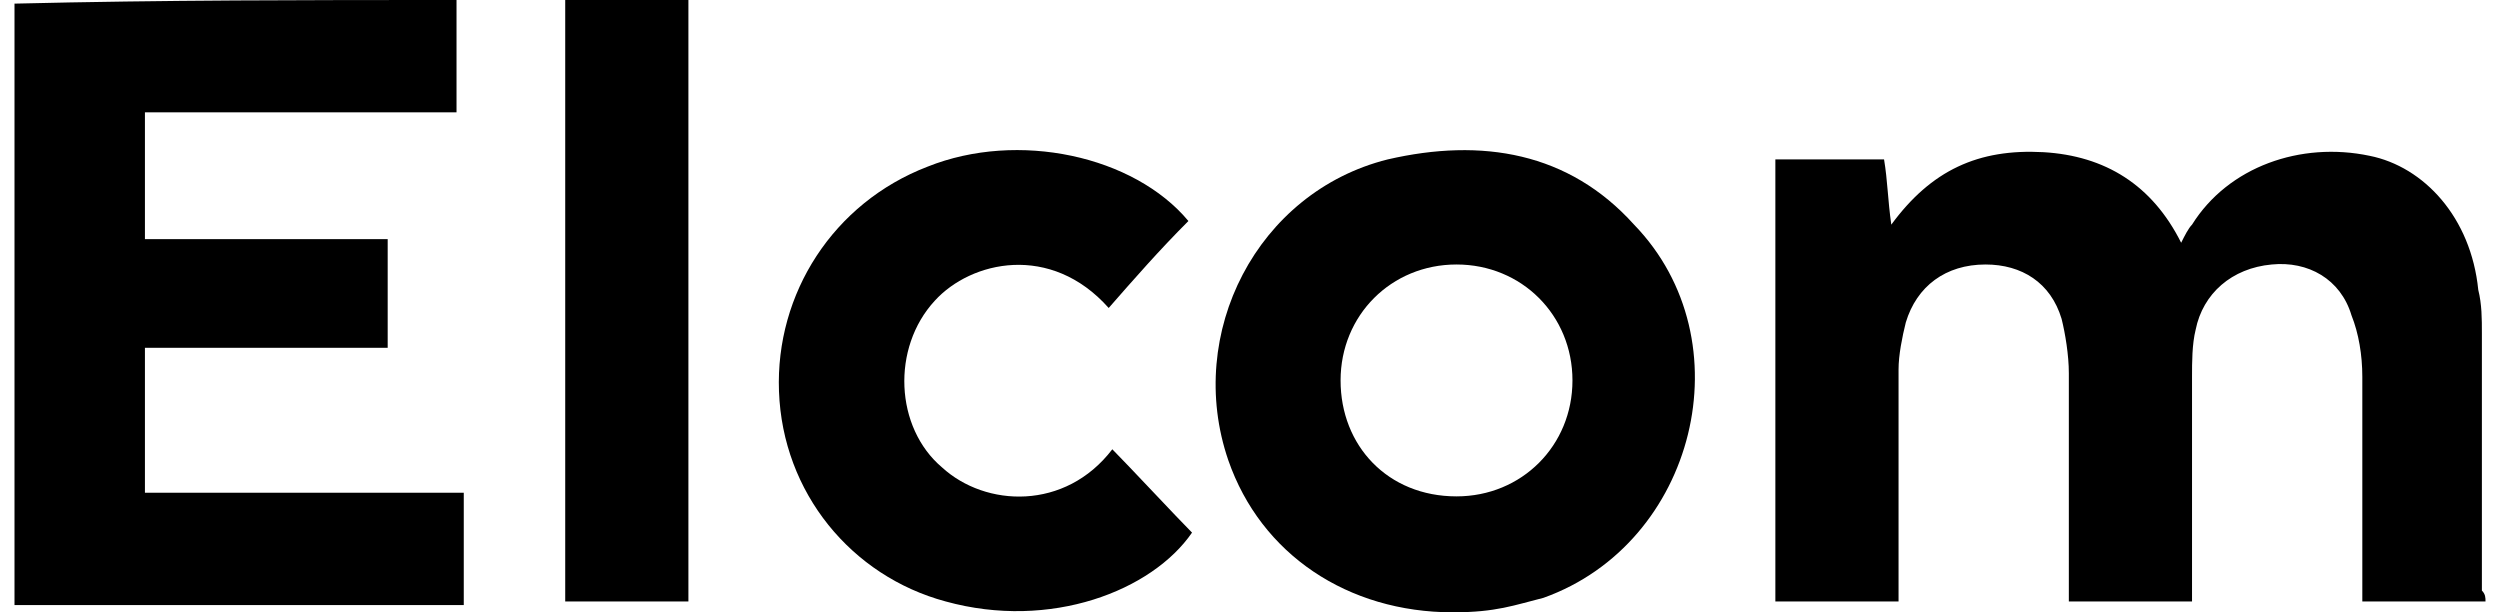 <?xml version="1.0" encoding="UTF-8"?> <!-- Generator: Adobe Illustrator 25.1.0, SVG Export Plug-In . SVG Version: 6.00 Build 0) --> <svg xmlns="http://www.w3.org/2000/svg" xmlns:xlink="http://www.w3.org/1999/xlink" id="Layer_1" x="0px" y="0px" width="69px" height="16.9px" viewBox="0 0 69 16.9" xml:space="preserve"> <g id="XMLID_25_"> <path id="XMLID_32_" d="M68.6,16.6c-1.2,0-2.3,0-3.4,0c0-0.2,0-0.4,0-0.5c0-1.9,0-3.8,0-5.7c0-0.6-0.1-1.2-0.3-1.7 c-0.3-1-1.2-1.5-2.2-1.4c-1.1,0.1-1.9,0.8-2.1,1.8c-0.1,0.4-0.1,0.9-0.1,1.3c0,1.9,0,3.8,0,5.7c0,0.2,0,0.3,0,0.5 c-1.2,0-2.3,0-3.4,0c0-0.1,0-0.3,0-0.4c0-2,0-3.9,0-5.9c0-0.5-0.1-1.1-0.2-1.5c-0.3-1-1.1-1.5-2.1-1.5c-1.1,0-1.9,0.6-2.2,1.6 c-0.1,0.4-0.2,0.9-0.2,1.3c0,2,0,3.9,0,5.9c0,0.2,0,0.3,0,0.5c-1.1,0-2.3,0-3.4,0c0-4.1,0-8.1,0-12.2c1,0,2,0,3,0 c0.1,0.6,0.1,1.1,0.2,1.8c1.1-1.5,2.4-2.1,4.2-2c1.7,0.1,3,0.9,3.8,2.5c0.1-0.2,0.2-0.4,0.3-0.5c1-1.6,3-2.3,4.9-1.9 C66.9,4.6,68.2,6,68.4,8c0.1,0.4,0.1,0.8,0.1,1.2c0,2.4,0,4.8,0,7.1C68.6,16.4,68.6,16.5,68.6,16.6z"></path> <path id="XMLID_31_" d="M12.6,0c0,1,0,2.1,0,3.1c-2.8,0-5.7,0-8.6,0c0,1.2,0,2.3,0,3.5c2.4,0,4.2,0,6.7,0c0,1,0,2,0,3 c-2.4,0-4.2,0-6.7,0c0,1.3,0,2.6,0,4c2.9,0,5.9,0,8.8,0c0,1.1,0,2.1,0,3.1c-4.1,0-8.3,0-12.4,0c0-5.5,0-11,0-16.6 C4.5,0,8.5,0,12.6,0z"></path> <path id="XMLID_28_" d="M40.1,16.9c-2.9,0-5.3-1.6-6.2-4.2c-1.2-3.5,0.8-7.4,4.4-8.3c2.6-0.6,5-0.2,6.8,1.8 c3.1,3.2,1.7,8.8-2.5,10.3C41.8,16.7,41.3,16.9,40.1,16.9L40.1,16.9z M40.2,13.7c1.8,0,3.2-1.4,3.2-3.2c0-1.8-1.4-3.2-3.2-3.2 c-1.8,0-3.2,1.4-3.2,3.2C37,12.3,38.3,13.7,40.2,13.7z"></path> <path id="XMLID_27_" d="M32.8,6.1c-0.8,0.8-1.5,1.6-2.2,2.4c-1.6-1.8-3.8-1.3-4.8-0.2c-1.2,1.3-1.1,3.5,0.2,4.6 c1.2,1.1,3.4,1.2,4.7-0.5c0.4,0.4,1.8,1.9,2.2,2.3c-1.1,1.6-3.9,2.7-6.8,1.9c-2.6-0.7-4.5-3-4.6-5.8c-0.1-2.7,1.5-5.2,4.1-6.2 C28.1,3.6,31.3,4.3,32.8,6.1z"></path> <path id="XMLID_26_" d="M15.6,16.6c0-5.6,0-11.1,0-16.6c1.2,0,2.3,0,3.4,0c0,5.5,0,11.1,0,16.6C17.9,16.6,16.7,16.6,15.6,16.6z"></path> </g> </svg> 